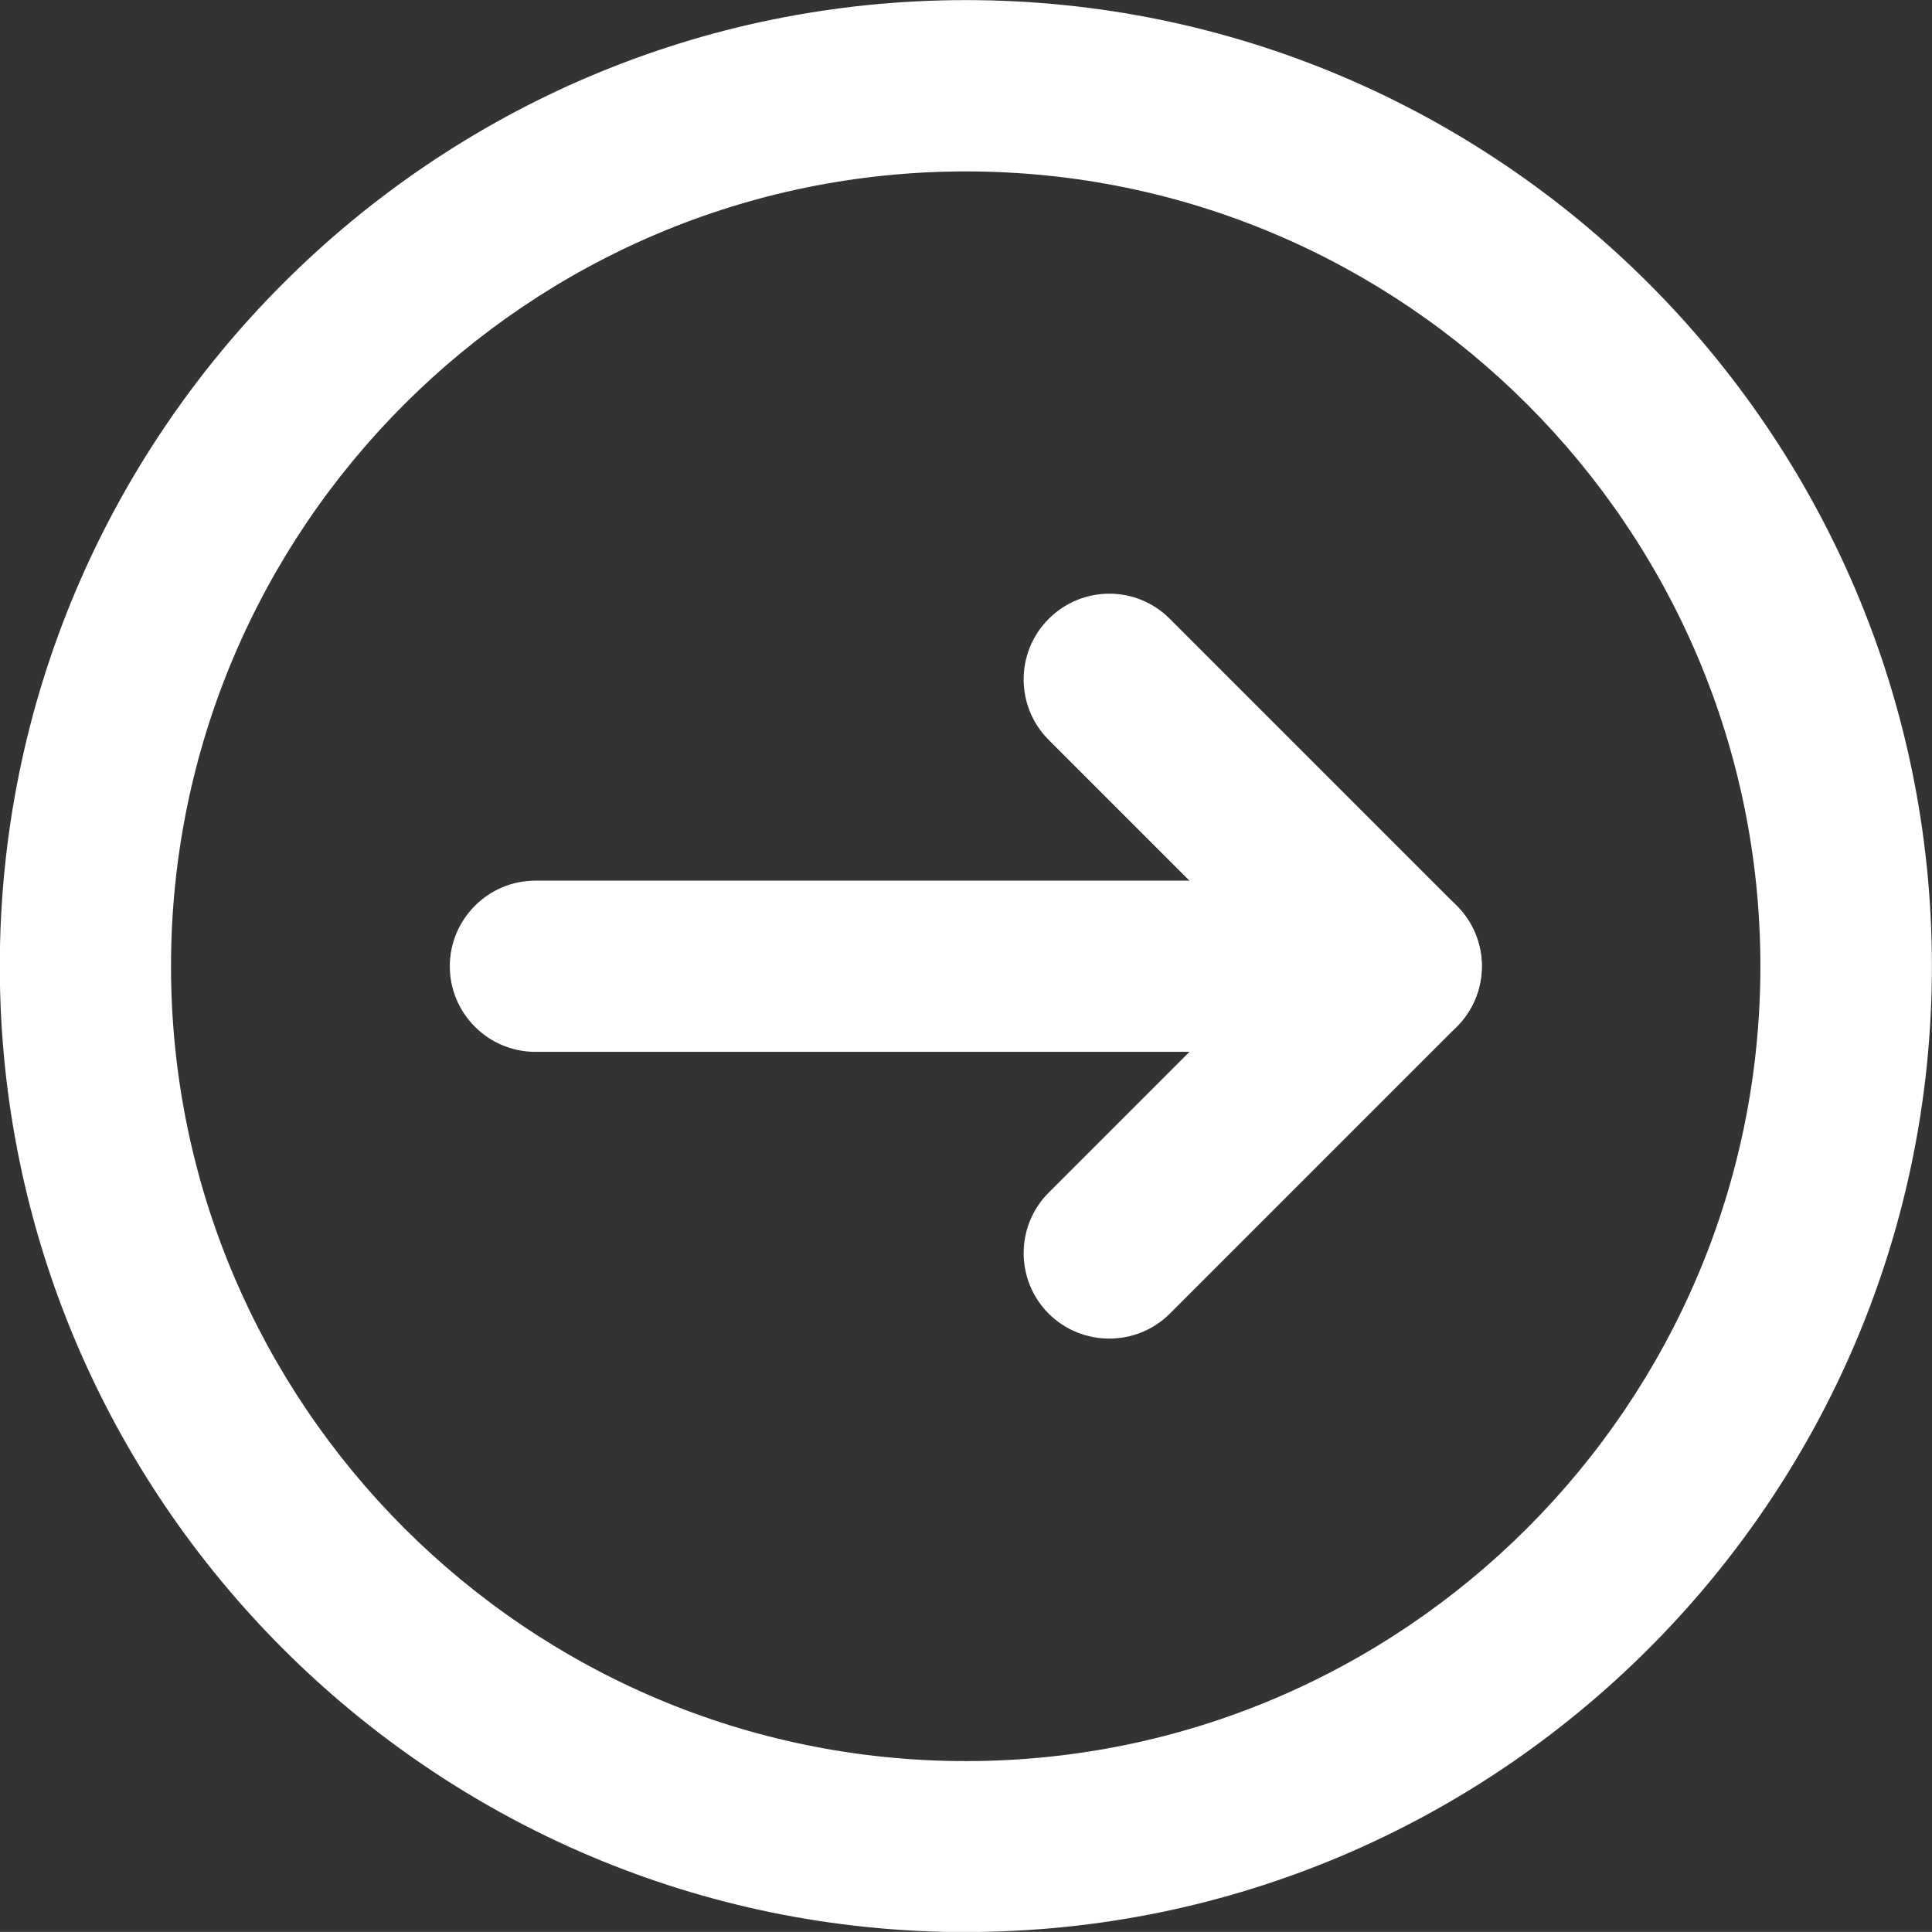 <?xml version="1.0" encoding="UTF-8"?>
<svg id="Layer_1" data-name="Layer 1" xmlns="http://www.w3.org/2000/svg" viewBox="0 0 192.51 192.5">
  <rect x="0" y="0" width="192.51" height="192.5" fill="#333333" stroke="none"/>
  <defs>
    <style>
      .cls-1 {
        fill: #fff;
        stroke-width: 0px;
      }
    </style>
  </defs>
  <path class="cls-1" d="m139.13,104.81H53.35c-4.71,0-8.53-3.83-8.53-8.53s3.83-8.53,8.53-8.53h85.78c4.71,0,8.53,3.83,8.53,8.53s-3.83,8.53-8.53,8.53h0Z"/>
  <path class="cls-1" d="m110.53,133.38c-2.18,0-4.37-.82-6.04-2.49-3.32-3.32-3.32-8.73,0-12.05l22.56-22.56-22.56-22.56c-3.32-3.32-3.32-8.73,0-12.05,3.34-3.35,8.76-3.35,12.08,0l28.57,28.57c3.34,3.34,3.34,8.73,0,12.08l-28.57,28.57c-1.67,1.67-3.86,2.49-6.04,2.49h0Z"/>
  <path class="cls-1" d="m96.24,17.08c-43.65,0-79.2,35.52-79.2,79.2s35.55,79.2,79.2,79.2,79.17-35.55,79.17-79.2S139.9,17.08,96.24,17.08h0Zm0,175.44C43.15,192.51-.02,149.34-.02,96.28S43.15.01,96.24.01s96.26,43.2,96.26,96.26-43.2,96.24-96.26,96.24h0Z"/>
</svg>